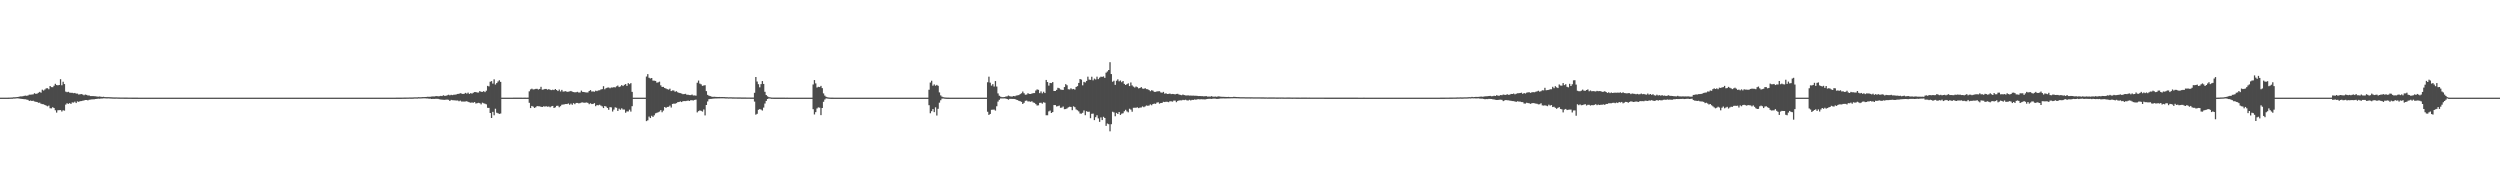 <?xml version="1.0" encoding="UTF-8"?>
<svg xmlns="http://www.w3.org/2000/svg" width="1920" height="150">
  <path d="M0 75.000h1v1.000H0zM1 75.000h1v1.000H1zM2 75.000h1v1.000H2zM3 75.000h1v1.000H3zM4 75.000h1v1.000H4zM5 74.996h1v1.000H5zM6 74.978h1v1.000H6zM7 74.953h1v1.000H7zM8 74.902h1v1.000H8zM9 74.860h1v1.000H9zM10 74.714h1v1.000H10zM11 74.725h1v1.000H11zM12 74.584h1v1.000H12zM13 74.495h1v1.034H13zM14 74.349h1v1.297H14zM15 74.032h1v1.788H15zM16 74.056h1v1.891H16zM17 73.933h1v2.116H17zM18 73.622h1v2.553H18zM19 73.435h1v2.824H19zM20 73.553h1v2.963H20zM21 73.308h1v3.395H21zM22 72.687h1v4.829H22zM23 72.712h1v4.524H23zM24 72.614h1v4.972H24zM25 72.433h1v4.915H25zM26 71.556h1v6.366H26zM27 72.093h1v6.101H27zM28 71.878h1v6.458H28zM29 71.235h1v7.722H29zM30 70.568h1v8.255H30zM31 71.152h1v8.537H31zM32 68.863h1v11.115H32zM33 69.521h1v10.545H33zM34 68.729h1v11.921H34zM35 67.853h1v13.244H35zM36 67.715h1v13.973H36zM37 68.552h1v12.572H37zM38 66.067h1v17.083H38zM39 66.917h1v16.326H39zM40 66.952h1v15.381H40zM41 65.840h1v17.126H41zM42 64.361h1v20.339H42zM43 65.338h1v21.142H43zM44 65.528h1v19.172H44zM45 65.269h1v19.332H45zM46 60.849h1v23.681H46zM47 65.460h1v20.182H47zM48 62.758h1v21.950H48zM49 64.562h1v20.436H49zM50 70.326h1v10.015H50zM51 70.785h1v8.506H51zM52 70.496h1v9.255H52zM53 71.138h1v8.047H53zM54 71.252h1v8.545H54zM55 71.284h1v7.336H55zM56 71.593h1v7.219H56zM57 71.381h1v6.711H57zM58 71.870h1v7.268H58zM59 71.895h1v5.961H59zM60 72.613h1v5.596H60zM61 72.401h1v5.314H61zM62 72.250h1v5.347H62zM63 72.565h1v4.802H63zM64 73.170h1v3.963H64zM65 72.584h1v4.196H65zM66 72.848h1v3.957H66zM67 73.324h1v3.775H67zM68 73.297h1v3.360H68zM69 73.764h1v2.720H69zM70 73.797h1v2.533H70zM71 73.785h1v2.492H71zM72 73.890h1v2.326H72zM73 73.932h1v2.089H73zM74 74.163h1v1.757H74zM75 74.251h1v1.524H75zM76 74.078h1v1.775H76zM77 74.273h1v1.425H77zM78 74.429h1v1.224H78zM79 74.290h1v1.239H79zM80 74.525h1v1.000H80zM81 74.606h1v1.000H81zM82 74.598h1v1.000H82zM83 74.574h1v1.000H83zM84 74.660h1v1.000H84zM85 74.721h1v1.000H85zM86 74.752h1v1.000H86zM87 74.806h1v1.000H87zM88 74.820h1v1.000H88zM89 74.802h1v1.000H89zM90 74.845h1v1.000H90zM91 74.865h1v1.000H91zM92 74.884h1v1.000H92zM93 74.902h1v1.000H93zM94 74.880h1v1.000H94zM95 74.914h1v1.000H95zM96 74.911h1v1.000H96zM97 74.930h1v1.000H97zM98 74.933h1v1.000H98zM99 74.945h1v1.000H99zM100 74.955h1v1.000H100zM101 74.964h1v1.000H101zM102 74.976h1v1.000H102zM103 74.978h1v1.000H103zM104 74.974h1v1.000H104zM105 74.980h1v1.000H105zM106 74.985h1v1.000H106zM107 74.984h1v1.000H107zM108 74.990h1v1.000H108zM109 74.991h1v1.000H109zM110 74.991h1v1.000H110zM111 74.993h1v1.000H111zM112 74.996h1v1.000H112zM113 74.995h1v1.000H113zM114 74.996h1v1.000H114zM115 74.997h1v1.000H115zM116 74.998h1v1.000H116zM117 74.998h1v1.000H117zM118 75.000h1v1.000H118zM119 75.000h1v1.000H119zM120 75.000h1v1.000H120zM121 75.000h1v1.000H121zM122 75.000h1v1.000H122zM123 75.000h1v1.000H123zM124 75.000h1v1.000H124zM125 75.000h1v1.000H125zM126 75.000h1v1.000H126zM127 75.000h1v1.000H127zM128 75.000h1v1.000H128zM129 75.000h1v1.000H129zM130 75.000h1v1.000H130zM131 75.000h1v1.000H131zM132 75.000h1v1.000H132zM133 75.000h1v1.000H133zM134 75.000h1v1.000H134zM135 75.000h1v1.000H135zM136 75.000h1v1.000H136zM137 75.000h1v1.000H137zM138 75.000h1v1.000H138zM139 75.000h1v1.000H139zM140 75.000h1v1.000H140zM141 75.000h1v1.000H141zM142 75.000h1v1.000H142zM143 75.000h1v1.000H143zM144 75.000h1v1.000H144zM145 75.000h1v1.000H145zM146 75.000h1v1.000H146zM147 75.000h1v1.000H147zM148 75.000h1v1.000H148zM149 75.000h1v1.000H149zM150 75.000h1v1.000H150zM151 75.000h1v1.000H151zM152 75.000h1v1.000H152zM153 75.000h1v1.000H153zM154 75.000h1v1.000H154zM155 75.000h1v1.000H155zM156 75.000h1v1.000H156zM157 75.000h1v1.000H157zM158 75.000h1v1.000H158zM159 75.000h1v1.000H159zM160 75.000h1v1.000H160zM161 75.000h1v1.000H161zM162 75.000h1v1.000H162zM163 75.000h1v1.000H163zM164 75.000h1v1.000H164zM165 75.000h1v1.000H165zM166 75.000h1v1.000H166zM167 75.000h1v1.000H167zM168 75.000h1v1.000H168zM169 75.000h1v1.000H169zM170 75.000h1v1.000H170zM171 75.000h1v1.000H171zM172 75.000h1v1.000H172zM173 75.000h1v1.000H173zM174 75.000h1v1.000H174zM175 75.000h1v1.000H175zM176 75.000h1v1.000H176zM177 75.000h1v1.000H177zM178 75.000h1v1.000H178zM179 75.000h1v1.000H179zM180 75.000h1v1.000H180zM181 75.000h1v1.000H181zM182 75.000h1v1.000H182zM183 75.000h1v1.000H183zM184 75.000h1v1.000H184zM185 75.000h1v1.000H185zM186 75.000h1v1.000H186zM187 75.000h1v1.000H187zM188 75.000h1v1.000H188zM189 75.000h1v1.000H189zM190 75.000h1v1.000H190zM191 75.000h1v1.000H191zM192 75.000h1v1.000H192zM193 75.000h1v1.000H193zM194 75.000h1v1.000H194zM195 75.000h1v1.000H195zM196 75.000h1v1.000H196zM197 75.000h1v1.000H197zM198 75.000h1v1.000H198zM199 75.000h1v1.000H199zM200 75.000h1v1.000H200zM201 75.000h1v1.000H201zM202 75.000h1v1.000H202zM203 75.000h1v1.000H203zM204 75.000h1v1.000H204zM205 75.000h1v1.000H205zM206 75.000h1v1.000H206zM207 75.000h1v1.000H207zM208 75.000h1v1.000H208zM209 75.000h1v1.000H209zM210 75.000h1v1.000H210zM211 75.000h1v1.000H211zM212 75.000h1v1.000H212zM213 75.000h1v1.000H213zM214 75.000h1v1.000H214zM215 75.000h1v1.000H215zM216 75.000h1v1.000H216zM217 75.000h1v1.000H217zM218 75.000h1v1.000H218zM219 75.000h1v1.000H219zM220 75.000h1v1.000H220zM221 75.000h1v1.000H221zM222 75.000h1v1.000H222zM223 75.000h1v1.000H223zM224 75.000h1v1.000H224zM225 75.000h1v1.000H225zM226 75.000h1v1.000H226zM227 75.000h1v1.000H227zM228 75.000h1v1.000H228zM229 75.000h1v1.000H229zM230 75.000h1v1.000H230zM231 75.000h1v1.000H231zM232 75.000h1v1.000H232zM233 75.000h1v1.000H233zM234 75.000h1v1.000H234zM235 75.000h1v1.000H235zM236 75.000h1v1.000H236zM237 75.000h1v1.000H237zM238 75.000h1v1.000H238zM239 75.000h1v1.000H239zM240 75.000h1v1.000H240zM241 75.000h1v1.000H241zM242 75.000h1v1.000H242zM243 75.000h1v1.000H243zM244 75.000h1v1.000H244zM245 75.000h1v1.000H245zM246 75.000h1v1.000H246zM247 75.000h1v1.000H247zM248 75.000h1v1.000H248zM249 75.000h1v1.000H249zM250 75.000h1v1.000H250zM251 75.000h1v1.000H251zM252 75.000h1v1.000H252zM253 75.000h1v1.000H253zM254 75.000h1v1.000H254zM255 75.000h1v1.000H255zM256 75.000h1v1.000H256zM257 75.000h1v1.000H257zM258 75.000h1v1.000H258zM259 75.000h1v1.000H259zM260 75.000h1v1.000H260zM261 75.000h1v1.000H261zM262 75.000h1v1.000H262zM263 75.000h1v1.000H263zM264 75.000h1v1.000H264zM265 75.000h1v1.000H265zM266 75.000h1v1.000H266zM267 75.000h1v1.000H267zM268 75.000h1v1.000H268zM269 75.000h1v1.000H269zM270 75.000h1v1.000H270zM271 75.000h1v1.000H271zM272 75.000h1v1.000H272zM273 75.000h1v1.000H273zM274 75.000h1v1.000H274zM275 75.000h1v1.000H275zM276 75.000h1v1.000H276zM277 75.000h1v1.000H277zM278 75.000h1v1.000H278zM279 75.000h1v1.000H279zM280 75.000h1v1.000H280zM281 75.000h1v1.000H281zM282 75.000h1v1.000H282zM283 75.000h1v1.000H283zM284 75.000h1v1.000H284zM285 75.000h1v1.000H285zM286 75.000h1v1.000H286zM287 75.000h1v1.000H287zM288 75.000h1v1.000H288zM289 75.000h1v1.000H289zM290 75.000h1v1.000H290zM291 75.000h1v1.000H291zM292 75.000h1v1.000H292zM293 75.000h1v1.000H293zM294 75.000h1v1.000H294zM295 75.000h1v1.000H295zM296 75.000h1v1.000H296zM297 75.000h1v1.000H297zM298 74.998h1v1.000H298zM299 74.996h1v1.000H299zM300 74.994h1v1.000H300zM301 74.989h1v1.000H301zM302 74.986h1v1.000H302zM303 74.985h1v1.000H303zM304 74.977h1v1.000H304zM305 74.983h1v1.000H305zM306 74.964h1v1.000H306zM307 74.959h1v1.000H307zM308 74.956h1v1.000H308zM309 74.947h1v1.000H309zM310 74.927h1v1.000H310zM311 74.931h1v1.000H311zM312 74.886h1v1.000H312zM313 74.904h1v1.000H313zM314 74.853h1v1.000H314zM315 74.875h1v1.000H315zM316 74.855h1v1.000H316zM317 74.818h1v1.000H317zM318 74.738h1v1.000H318zM319 74.729h1v1.000H319zM320 74.768h1v1.000H320zM321 74.605h1v1.000H321zM322 74.676h1v1.000H322zM323 74.642h1v1.000H323zM324 74.547h1v1.000H324zM325 74.538h1v1.000H325zM326 74.518h1v1.000H326zM327 74.451h1v1.165H327zM328 74.307h1v1.307H328zM329 74.360h1v1.450H329zM330 74.317h1v1.483H330zM331 74.133h1v1.922H331zM332 74.045h1v1.865H332zM333 74.068h1v1.918H333zM334 73.880h1v1.999H334zM335 73.764h1v2.114H335zM336 73.991h1v1.924H336zM337 73.881h1v2.335H337zM338 73.642h1v2.806H338zM339 73.779h1v2.774H339zM340 73.182h1v3.490H340zM341 73.589h1v3.100H341zM342 73.552h1v2.994H342zM343 73.156h1v3.344H343zM344 72.742h1v3.923H344zM345 73.203h1v4.343H345zM346 72.811h1v3.863H346zM347 73.074h1v3.855H347zM348 72.731h1v4.284H348zM349 72.724h1v4.388H349zM350 72.504h1v4.699H350zM351 72.136h1v5.045H351zM352 72.055h1v5.722H352zM353 71.572h1v5.707H353zM354 71.823h1v6.146H354zM355 72.179h1v5.789H355zM356 71.984h1v6.054H356zM357 71.333h1v6.585H357zM358 71.881h1v5.865H358zM359 71.128h1v7.111H359zM360 72.152h1v6.429H360zM361 71.509h1v7.390H361zM362 71.861h1v6.813H362zM363 71.245h1v7.645H363zM364 70.719h1v7.653H364zM365 70.726h1v8.794H365zM366 71.059h1v8.185H366zM367 71.074h1v7.873H367zM368 69.955h1v9.280H368zM369 70.508h1v9.662H369zM370 70.552h1v8.315H370zM371 69.987h1v9.335H371zM372 70.762h1v8.884H372zM373 69.636h1v10.487H373zM374 65.931h1v16.850H374zM375 66.331h1v16.537H375zM376 62.768h1v24.021H376zM377 62.286h1v28.358H377zM378 64.181h1v21.748H378zM379 60.930h1v27.611H379zM380 64.936h1v18.560H380zM381 63.786h1v22.772H381zM382 62.547h1v24.432H382zM383 61.661h1v25.860H383zM384 62.873h1v24.303H384zM385 75.000h1v1.000H385zM386 75.000h1v1.000H386zM387 75.000h1v1.000H387zM388 75.000h1v1.000H388zM389 75.000h1v1.000H389zM390 75.000h1v1.000H390zM391 75.000h1v1.000H391zM392 75.000h1v1.000H392zM393 75.000h1v1.000H393zM394 74.974h1v1.000H394zM395 74.979h1v1.000H395zM396 74.977h1v1.000H396zM397 74.979h1v1.000H397zM398 74.977h1v1.000H398zM399 74.978h1v1.000H399zM400 74.976h1v1.000H400zM401 74.984h1v1.000H401zM402 74.982h1v1.000H402zM403 74.982h1v1.000H403zM404 74.985h1v1.000H404zM405 74.983h1v1.000H405zM406 70.143h1v8.812H406zM407 68.634h1v14.349H407zM408 68.105h1v13.238H408zM409 68.686h1v13.235H409zM410 68.570h1v14.300H410zM411 68.251h1v14.129H411zM412 68.219h1v13.239H412zM413 68.765h1v12.832H413zM414 68.281h1v13.401H414zM415 66.677h1v15.343H415zM416 68.855h1v13.329H416zM417 68.688h1v12.987H417zM418 68.298h1v13.591H418zM419 68.318h1v13.311H419zM420 68.871h1v13.092H420zM421 68.448h1v13.317H421zM422 68.918h1v13.476H422zM423 69.210h1v12.465H423zM424 68.876h1v12.465H424zM425 69.170h1v13.752H425zM426 68.359h1v14.093H426zM427 69.112h1v12.169H427zM428 69.926h1v11.272H428zM429 68.758h1v13.622H429zM430 70.263h1v11.323H430zM431 69.014h1v11.439H431zM432 70.341h1v9.959H432zM433 70.210h1v9.937H433zM434 69.993h1v9.901H434zM435 70.578h1v9.339H435zM436 70.395h1v9.091H436zM437 70.218h1v10.214H437zM438 69.814h1v9.728H438zM439 70.384h1v10.079H439zM440 70.710h1v8.487H440zM441 70.936h1v9.105H441zM442 70.813h1v8.217H442zM443 70.516h1v8.534H443zM444 71.091h1v8.305H444zM445 71.002h1v8.204H445zM446 69.583h1v9.180H446zM447 70.531h1v8.124H447zM448 70.661h1v8.279H448zM449 70.936h1v7.924H449zM450 71.037h1v7.655H450zM451 70.989h1v8.018H451zM452 69.885h1v10.130H452zM453 69.171h1v10.113H453zM454 70.303h1v9.632H454zM455 70.200h1v9.633H455zM456 70.444h1v8.738H456zM457 69.611h1v11.931H457zM458 69.967h1v10.743H458zM459 69.436h1v11.440H459zM460 69.340h1v11.099H460zM461 68.707h1v12.376H461zM462 68.440h1v13.272H462zM463 66.201h1v16.785H463zM464 68.551h1v12.862H464zM465 67.693h1v14.199H465zM466 67.300h1v15.577H466zM467 67.183h1v17.142H467zM468 67.774h1v14.495H468zM469 67.168h1v15.315H469zM470 67.250h1v18.425H470zM471 66.923h1v17.269H471zM472 67.134h1v15.316H472zM473 66.324h1v16.464H473zM474 65.708h1v19.499H474zM475 66.874h1v16.597H475zM476 66.378h1v17.885H476zM477 65.348h1v17.852H477zM478 66.105h1v17.991H478zM479 65.115h1v19.002H479zM480 64.562h1v22.028H480zM481 65.968h1v19.574H481zM482 63.828h1v21.759H482zM483 64.670h1v19.563H483zM484 63.861h1v21.872H484zM485 70.531h1v11.037H485zM486 75.000h1v1.000H486zM487 75.000h1v1.000H487zM488 75.000h1v1.000H488zM489 75.000h1v1.000H489zM490 75.000h1v1.000H490zM491 75.000h1v1.000H491zM492 75.000h1v1.000H492zM493 75.000h1v1.000H493zM494 75.000h1v1.000H494zM495 75.000h1v1.000H495zM496 58.780h1v34.259H496zM497 56.921h1v35.488H497zM498 59.710h1v29.823H498zM499 60.259h1v30.438H499zM500 59.882h1v29.027H500zM501 61.907h1v27.875H501zM502 61.976h1v26.606H502zM503 62.182h1v24.869H503zM504 63.486h1v23.169H504zM505 63.242h1v22.955H505zM506 62.733h1v22.953H506zM507 65.534h1v19.049H507zM508 66.784h1v19.431H508zM509 66.738h1v18.194H509zM510 67.570h1v14.592H510zM511 68.019h1v14.798H511zM512 68.489h1v13.617H512zM513 68.805h1v13.196H513zM514 68.090h1v13.012H514zM515 69.935h1v12.657H515zM516 69.434h1v10.384H516zM517 69.482h1v10.089H517zM518 70.450h1v9.209H518zM519 70.038h1v9.169H519zM520 70.842h1v7.638H520zM521 71.311h1v7.032H521zM522 71.519h1v6.344H522zM523 71.858h1v6.552H523zM524 72.362h1v5.353H524zM525 72.223h1v5.379H525zM526 72.041h1v5.621H526zM527 72.739h1v4.732H527zM528 72.747h1v4.486H528zM529 73.014h1v4.577H529zM530 73.068h1v3.885H530zM531 72.591h1v4.405H531zM532 73.293h1v3.845H532zM533 73.249h1v3.511H533zM534 73.478h1v3.000H534zM535 63.533h1v22.803H535zM536 61.829h1v23.500H536zM537 64.197h1v20.604H537zM538 64.752h1v20.412H538zM539 65.928h1v19.764H539zM540 65.633h1v18.426H540zM541 65.440h1v23.178H541zM542 69.996h1v10.639H542zM543 72.853h1v5.048H543zM544 73.513h1v2.695H544zM545 73.846h1v2.135H545zM546 74.208h1v1.713H546zM547 74.379h1v1.406H547zM548 74.294h1v1.364H548zM549 74.406h1v1.234H549zM550 74.426h1v1.214H550zM551 74.511h1v1.048H551zM552 74.459h1v1.087H552zM553 74.529h1v1.000H553zM554 74.516h1v1.000H554zM555 74.527h1v1.000H555zM556 74.553h1v1.000H556zM557 74.648h1v1.000H557zM558 74.643h1v1.000H558zM559 74.748h1v1.000H559zM560 74.690h1v1.000H560zM561 74.684h1v1.000H561zM562 74.757h1v1.000H562zM563 74.763h1v1.000H563zM564 74.782h1v1.000H564zM565 74.795h1v1.000H565zM566 74.806h1v1.000H566zM567 74.826h1v1.000H567zM568 74.824h1v1.000H568zM569 74.857h1v1.000H569zM570 74.866h1v1.000H570zM571 74.856h1v1.000H571zM572 74.868h1v1.000H572zM573 74.879h1v1.000H573zM574 74.896h1v1.000H574zM575 74.902h1v1.000H575zM576 74.910h1v1.000H576zM577 74.909h1v1.000H577zM578 74.929h1v1.000H578zM579 71.264h1v6.786H579zM580 59.126h1v28.928H580zM581 62.606h1v24.783H581zM582 64.653h1v19.676H582zM583 67.077h1v16.708H583zM584 64.623h1v19.526H584zM585 62.272h1v22.642H585zM586 64.455h1v18.188H586zM587 70.511h1v8.983H587zM588 73.006h1v4.510H588zM589 73.964h1v2.067H589zM590 74.608h1v1.000H590zM591 74.738h1v1.000H591zM592 74.906h1v1.000H592zM593 74.947h1v1.000H593zM594 74.960h1v1.000H594zM595 74.968h1v1.000H595zM596 74.976h1v1.000H596zM597 74.981h1v1.000H597zM598 74.979h1v1.000H598zM599 74.982h1v1.000H599zM600 74.980h1v1.000H600zM601 74.983h1v1.000H601zM602 74.982h1v1.000H602zM603 74.985h1v1.000H603zM604 74.982h1v1.000H604zM605 74.987h1v1.000H605zM606 74.985h1v1.000H606zM607 74.987h1v1.000H607zM608 74.984h1v1.000H608zM609 74.985h1v1.000H609zM610 74.988h1v1.000H610zM611 74.989h1v1.000H611zM612 74.987h1v1.000H612zM613 74.987h1v1.000H613zM614 74.986h1v1.000H614zM615 74.988h1v1.000H615zM616 74.988h1v1.000H616zM617 74.989h1v1.000H617zM618 74.989h1v1.000H618zM619 74.992h1v1.000H619zM620 74.991h1v1.000H620zM621 74.990h1v1.000H621zM622 74.990h1v1.000H622zM623 74.990h1v1.000H623zM624 64.874h1v19.000H624zM625 61.469h1v26.458H625zM626 64.050h1v22.044H626zM627 67.207h1v16.073H627zM628 66.651h1v15.826H628zM629 66.879h1v15.832H629zM630 65.968h1v22.452H630zM631 67.666h1v15.281H631zM632 71.705h1v6.464H632zM633 73.425h1v3.004H633zM634 74.339h1v1.242H634zM635 74.706h1v1.000H635zM636 74.847h1v1.000H636zM637 74.934h1v1.000H637zM638 74.969h1v1.000H638zM639 74.978h1v1.000H639zM640 74.988h1v1.000H640zM641 74.987h1v1.000H641zM642 74.995h1v1.000H642zM643 74.995h1v1.000H643zM644 74.996h1v1.000H644zM645 74.995h1v1.000H645zM646 74.996h1v1.000H646zM647 74.996h1v1.000H647zM648 74.997h1v1.000H648zM649 74.997h1v1.000H649zM650 74.997h1v1.000H650zM651 74.997h1v1.000H651zM652 74.997h1v1.000H652zM653 74.997h1v1.000H653zM654 74.997h1v1.000H654zM655 74.997h1v1.000H655zM656 74.997h1v1.000H656zM657 74.997h1v1.000H657zM658 74.998h1v1.000H658zM659 74.997h1v1.000H659zM660 74.998h1v1.000H660zM661 74.998h1v1.000H661zM662 74.998h1v1.000H662zM663 74.998h1v1.000H663zM664 74.998h1v1.000H664zM665 74.998h1v1.000H665zM666 74.998h1v1.000H666zM667 74.998h1v1.000H667zM668 74.999h1v1.000H668zM669 74.998h1v1.000H669zM670 75.000h1v1.000H670zM671 74.998h1v1.000H671zM672 74.998h1v1.000H672zM673 75.000h1v1.000H673zM674 75.000h1v1.000H674zM675 75.000h1v1.000H675zM676 75.000h1v1.000H676zM677 75.000h1v1.000H677zM678 75.000h1v1.000H678zM679 75.000h1v1.000H679zM680 75.000h1v1.000H680zM681 75.000h1v1.000H681zM682 75.000h1v1.000H682zM683 75.000h1v1.000H683zM684 75.000h1v1.000H684zM685 75.000h1v1.000H685zM686 75.000h1v1.000H686zM687 75.000h1v1.000H687zM688 75.000h1v1.000H688zM689 75.000h1v1.000H689zM690 75.000h1v1.000H690zM691 75.000h1v1.000H691zM692 75.000h1v1.000H692zM693 75.000h1v1.000H693zM694 75.000h1v1.000H694zM695 75.000h1v1.000H695zM696 75.000h1v1.000H696zM697 75.000h1v1.000H697zM698 75.000h1v1.000H698zM699 75.000h1v1.000H699zM700 75.000h1v1.000H700zM701 75.000h1v1.000H701zM702 75.000h1v1.000H702zM703 75.000h1v1.000H703zM704 75.000h1v1.000H704zM705 75.000h1v1.000H705zM706 75.000h1v1.000H706zM707 75.000h1v1.000H707zM708 75.000h1v1.000H708zM709 75.000h1v1.000H709zM710 75.000h1v1.000H710zM711 75.000h1v1.000H711zM712 75.000h1v1.000H712zM713 68.913h1v11.880H713zM714 63.399h1v23.574H714zM715 61.991h1v23.405H715zM716 65.810h1v17.965H716zM717 64.793h1v21.319H717zM718 65.822h1v16.628H718zM719 65.166h1v23.546H719zM720 65.891h1v17.650H720zM721 70.952h1v7.886H721zM722 73.268h1v3.721H722zM723 74.244h1v1.483H723zM724 74.661h1v1.000H724zM725 74.819h1v1.000H725zM726 74.922h1v1.000H726zM727 74.963h1v1.000H727zM728 74.981h1v1.000H728zM729 74.987h1v1.000H729zM730 74.988h1v1.000H730zM731 75.000h1v1.000H731zM732 75.000h1v1.000H732zM733 75.000h1v1.000H733zM734 75.000h1v1.000H734zM735 75.000h1v1.000H735zM736 75.000h1v1.000H736zM737 75.000h1v1.000H737zM738 75.000h1v1.000H738zM739 75.000h1v1.000H739zM740 75.000h1v1.000H740zM741 75.000h1v1.000H741zM742 75.000h1v1.000H742zM743 75.000h1v1.000H743zM744 75.000h1v1.000H744zM745 75.000h1v1.000H745zM746 75.000h1v1.000H746zM747 75.000h1v1.000H747zM748 75.000h1v1.000H748zM749 75.000h1v1.000H749zM750 75.000h1v1.000H750zM751 75.000h1v1.000H751zM752 75.000h1v1.000H752zM753 75.000h1v1.000H753zM754 75.000h1v1.000H754zM755 75.000h1v1.000H755zM756 75.000h1v1.000H756zM757 75.000h1v1.000H757zM758 63.190h1v22.632H758zM759 58.884h1v29.408H759zM760 63.467h1v24.009H760zM761 65.753h1v18.578H761zM762 64.598h1v19.643H762zM763 66.483h1v17.716H763zM764 62.249h1v22.710H764zM765 66.446h1v15.152H765zM766 71.711h1v6.303H766zM767 73.536h1v3.088H767zM768 74.232h1v1.407H768zM769 74.599h1v1.000H769zM770 74.618h1v1.000H770zM771 74.510h1v1.064H771zM772 74.149h1v1.580H772zM773 73.963h1v2.059H773zM774 73.386h1v3.143H774zM775 73.867h1v2.050H775zM776 74.125h1v1.815H776zM777 74.060h1v1.904H777zM778 73.750h1v2.229H778zM779 73.915h1v2.169H779zM780 73.361h1v3.238H780zM781 73.202h1v3.654H781zM782 72.991h1v4.452H782zM783 72.282h1v5.424H783zM784 71.610h1v6.612H784zM785 70.299h1v9.569H785zM786 71.636h1v7.292H786zM787 72.747h1v4.669H787zM788 72.597h1v4.586H788zM789 71.555h1v6.347H789zM790 72.147h1v5.740H790zM791 72.194h1v5.996H791zM792 71.846h1v5.934H792zM793 71.537h1v7.176H793zM794 71.475h1v7.537H794zM795 69.523h1v10.450H795zM796 68.644h1v12.380H796zM797 68.981h1v11.890H797zM798 71.549h1v7.457H798zM799 70.207h1v8.689H799zM800 71.686h1v7.918H800zM801 70.460h1v8.068H801zM802 71.450h1v7.433H802zM803 61.375h1v27.169H803zM804 63.028h1v25.519H804zM805 65.732h1v19.809H805zM806 63.684h1v21.266H806zM807 63.843h1v22.947H807zM808 63.039h1v23.025H808zM809 69.898h1v10.799H809zM810 69.873h1v10.801H810zM811 69.027h1v12.755H811zM812 67.446h1v14.075H812zM813 67.798h1v13.291H813zM814 68.728h1v14.056H814zM815 68.949h1v13.709H815zM816 69.044h1v12.795H816zM817 66.852h1v16.991H817zM818 64.604h1v19.175H818zM819 65.483h1v17.784H819zM820 68.543h1v13.878H820zM821 68.690h1v13.276H821zM822 67.766h1v14.376H822zM823 68.551h1v16.065H823zM824 68.318h1v13.360H824zM825 68.802h1v13.539H825zM826 66.767h1v17.324H826zM827 66.155h1v18.519H827zM828 63.682h1v21.879H828zM829 60.663h1v26.511H829zM830 61.115h1v26.171H830zM831 65.530h1v21.078H831zM832 62.898h1v21.917H832zM833 63.321h1v25.155H833zM834 62.133h1v23.270H834zM835 58.862h1v27.029H835zM836 61.147h1v24.622H836zM837 61.349h1v29.417H837zM838 58.939h1v28.447H838zM839 61.701h1v25.536H839zM840 60.370h1v31.901H840zM841 61.051h1v28.965H841zM842 58.884h1v29.635H842zM843 60.774h1v30.163H843zM844 59.575h1v34.019H844zM845 58.901h1v31.286H845zM846 59.029h1v33.160H846zM847 58.674h1v31.022H847zM848 59.813h1v30.827H848zM849 55.790h1v40.898H849zM850 54.899h1v39.985H850zM851 53.745h1v41.664H851zM852 47.777h1v53.072H852zM853 56.894h1v38.489H853zM854 62.789h1v23.031H854zM855 62.013h1v24.328H855zM856 65.181h1v24.112H856zM857 62.005h1v24.671H857zM858 60.928h1v26.615H858zM859 62.470h1v23.523H859zM860 61.797h1v26.492H860zM861 63.148h1v24.169H861zM862 62.207h1v24.777H862zM863 64.426h1v21.044H863zM864 65.301h1v19.040H864zM865 64.597h1v20.963H865zM866 63.981h1v22.313H866zM867 66.082h1v17.413H867zM868 63.340h1v20.847H868zM869 65.564h1v20.248H869zM870 66.500h1v16.275H870zM871 67.217h1v15.507H871zM872 66.390h1v16.332H872zM873 66.972h1v15.482H873zM874 67.910h1v15.143H874zM875 67.575h1v15.039H875zM876 66.881h1v15.657H876zM877 67.979h1v13.760H877zM878 68.198h1v14.141H878zM879 67.680h1v14.009H879zM880 68.432h1v12.562H880zM881 68.562h1v12.677H881zM882 69.171h1v11.889H882zM883 70.027h1v10.166H883zM884 69.286h1v11.578H884zM885 69.649h1v10.219H885zM886 70.570h1v9.003H886zM887 70.550h1v9.205H887zM888 70.216h1v8.568H888zM889 70.076h1v8.483H889zM890 70.044h1v9.576H890zM891 70.947h1v8.181H891zM892 71.207h1v7.834H892zM893 70.576h1v7.588H893zM894 71.950h1v6.415H894zM895 71.640h1v6.501H895zM896 72.194h1v5.974H896zM897 72.086h1v6.426H897zM898 71.827h1v5.954H898zM899 72.285h1v5.556H899zM900 72.150h1v5.938H900zM901 72.248h1v4.998H901zM902 72.494h1v4.744H902zM903 72.132h1v6.350H903zM904 72.022h1v5.498H904zM905 72.580h1v4.576H905zM906 72.869h1v4.194H906zM907 73.104h1v3.985H907zM908 72.586h1v4.127H908zM909 73.013h1v3.872H909zM910 73.275h1v3.343H910zM911 73.312h1v3.719H911zM912 73.215h1v4.019H912zM913 73.398h1v3.239H913zM914 73.396h1v3.743H914zM915 73.494h1v3.199H915zM916 73.444h1v3.326H916zM917 73.526h1v2.869H917zM918 73.517h1v3.059H918zM919 73.649h1v2.621H919zM920 73.775h1v2.412H920zM921 73.719h1v2.627H921zM922 73.828h1v2.348H922zM923 73.842h1v2.444H923zM924 73.981h1v2.294H924zM925 73.901h1v2.463H925zM926 73.855h1v2.283H926zM927 74.178h1v1.798H927zM928 74.129h1v1.770H928zM929 74.179h1v1.708H929zM930 73.829h1v2.137H930zM931 74.235h1v1.545H931zM932 74.244h1v1.496H932zM933 74.150h1v1.624H933zM934 74.363h1v1.601H934zM935 73.998h1v1.954H935zM936 74.063h1v1.692H936zM937 74.254h1v1.371H937zM938 74.322h1v1.296H938zM939 74.356h1v1.199H939zM940 74.378h1v1.249H940zM941 74.454h1v1.176H941zM942 74.510h1v1.083H942zM943 74.415h1v1.171H943zM944 74.566h1v1.000H944zM945 74.545h1v1.000H945zM946 74.523h1v1.000H946zM947 74.367h1v1.106H947zM948 74.398h1v1.062H948zM949 74.510h1v1.000H949zM950 74.542h1v1.000H950zM951 74.547h1v1.000H951zM952 74.626h1v1.000H952zM953 74.632h1v1.000H953zM954 74.628h1v1.000H954zM955 74.647h1v1.000H955zM956 74.700h1v1.000H956zM957 74.697h1v1.000H957zM958 74.681h1v1.000H958zM959 74.679h1v1.000H959zM960 74.703h1v1.000H960zM961 74.698h1v1.000H961zM962 74.727h1v1.000H962zM963 74.748h1v1.000H963zM964 74.745h1v1.000H964zM965 74.730h1v1.000H965zM966 74.739h1v1.000H966zM967 74.731h1v1.000H967zM968 74.772h1v1.000H968zM969 74.753h1v1.000H969zM970 74.772h1v1.000H970zM971 74.814h1v1.000H971zM972 74.789h1v1.000H972zM973 74.831h1v1.000H973zM974 74.806h1v1.000H974zM975 74.811h1v1.000H975zM976 74.804h1v1.000H976zM977 74.810h1v1.000H977zM978 74.827h1v1.000H978zM979 74.852h1v1.000H979zM980 74.871h1v1.000H980zM981 74.866h1v1.000H981zM982 74.849h1v1.000H982zM983 74.854h1v1.000H983zM984 74.842h1v1.000H984zM985 74.874h1v1.000H985zM986 74.884h1v1.000H986zM987 74.886h1v1.000H987zM988 74.870h1v1.000H988zM989 74.875h1v1.000H989zM990 74.878h1v1.000H990zM991 74.892h1v1.000H991zM992 74.909h1v1.000H992zM993 74.899h1v1.000H993zM994 74.901h1v1.000H994zM995 74.911h1v1.000H995zM996 74.911h1v1.000H996zM997 74.907h1v1.000H997zM998 74.933h1v1.000H998zM999 74.911h1v1.000H999zM1000 74.930h1v1.000H1000zM1001 74.923h1v1.000H1001zM1002 74.916h1v1.000H1002zM1003 74.927h1v1.000H1003zM1004 74.939h1v1.000H1004zM1005 74.930h1v1.000H1005zM1006 74.944h1v1.000H1006zM1007 74.937h1v1.000H1007zM1008 74.945h1v1.000H1008zM1009 74.943h1v1.000H1009zM1010 74.945h1v1.000H1010zM1011 74.948h1v1.000H1011zM1012 74.943h1v1.000H1012zM1013 74.955h1v1.000H1013zM1014 74.953h1v1.000H1014zM1015 74.951h1v1.000H1015zM1016 74.943h1v1.000H1016zM1017 74.958h1v1.000H1017zM1018 74.960h1v1.000H1018zM1019 74.964h1v1.000H1019zM1020 74.967h1v1.000H1020zM1021 74.964h1v1.000H1021zM1022 74.966h1v1.000H1022zM1023 74.968h1v1.000H1023zM1024 74.968h1v1.000H1024zM1025 74.961h1v1.000H1025zM1026 74.972h1v1.000H1026zM1027 74.973h1v1.000H1027zM1028 74.972h1v1.000H1028zM1029 74.973h1v1.000H1029zM1030 74.973h1v1.000H1030zM1031 74.973h1v1.000H1031zM1032 74.973h1v1.000H1032zM1033 74.974h1v1.000H1033zM1034 74.975h1v1.000H1034zM1035 74.979h1v1.000H1035zM1036 74.970h1v1.000H1036zM1037 74.982h1v1.000H1037zM1038 74.981h1v1.000H1038zM1039 74.977h1v1.000H1039zM1040 74.979h1v1.000H1040zM1041 74.983h1v1.000H1041zM1042 74.977h1v1.000H1042zM1043 74.984h1v1.000H1043zM1044 74.984h1v1.000H1044zM1045 74.985h1v1.000H1045zM1046 74.985h1v1.000H1046zM1047 74.982h1v1.000H1047zM1048 74.986h1v1.000H1048zM1049 74.985h1v1.000H1049zM1050 74.985h1v1.000H1050zM1051 74.986h1v1.000H1051zM1052 74.985h1v1.000H1052zM1053 74.986h1v1.000H1053zM1054 74.987h1v1.000H1054zM1055 74.988h1v1.000H1055zM1056 74.986h1v1.000H1056zM1057 74.988h1v1.000H1057zM1058 74.991h1v1.000H1058zM1059 74.989h1v1.000H1059zM1060 74.990h1v1.000H1060zM1061 74.989h1v1.000H1061zM1062 74.991h1v1.000H1062zM1063 74.991h1v1.000H1063zM1064 74.989h1v1.000H1064zM1065 74.992h1v1.000H1065zM1066 74.991h1v1.000H1066zM1067 74.991h1v1.000H1067zM1068 74.992h1v1.000H1068zM1069 74.993h1v1.000H1069zM1070 74.993h1v1.000H1070zM1071 74.994h1v1.000H1071zM1072 74.993h1v1.000H1072zM1073 74.992h1v1.000H1073zM1074 74.993h1v1.000H1074zM1075 74.993h1v1.000H1075zM1076 74.993h1v1.000H1076zM1077 74.994h1v1.000H1077zM1078 74.994h1v1.000H1078zM1079 74.994h1v1.000H1079zM1080 74.996h1v1.000H1080zM1081 74.994h1v1.000H1081zM1082 74.995h1v1.000H1082zM1083 74.994h1v1.000H1083zM1084 74.994h1v1.000H1084zM1085 74.996h1v1.000H1085zM1086 74.996h1v1.000H1086zM1087 74.995h1v1.000H1087zM1088 74.996h1v1.000H1088zM1089 74.996h1v1.000H1089zM1090 74.996h1v1.000H1090zM1091 74.997h1v1.000H1091zM1092 74.996h1v1.000H1092zM1093 74.996h1v1.000H1093zM1094 74.996h1v1.000H1094zM1095 74.996h1v1.000H1095zM1096 74.997h1v1.000H1096zM1097 74.996h1v1.000H1097zM1098 74.995h1v1.000H1098zM1099 74.995h1v1.000H1099zM1100 74.995h1v1.000H1100zM1101 74.994h1v1.000H1101zM1102 74.989h1v1.000H1102zM1103 74.988h1v1.000H1103zM1104 74.987h1v1.000H1104zM1105 74.986h1v1.000H1105zM1106 74.980h1v1.000H1106zM1107 74.975h1v1.000H1107zM1108 74.963h1v1.000H1108zM1109 74.962h1v1.000H1109zM1110 74.951h1v1.000H1110zM1111 74.943h1v1.000H1111zM1112 74.934h1v1.000H1112zM1113 74.910h1v1.000H1113zM1114 74.920h1v1.000H1114zM1115 74.905h1v1.000H1115zM1116 74.888h1v1.000H1116zM1117 74.879h1v1.000H1117zM1118 74.863h1v1.000H1118zM1119 74.819h1v1.000H1119zM1120 74.846h1v1.000H1120zM1121 74.761h1v1.000H1121zM1122 74.808h1v1.000H1122zM1123 74.812h1v1.000H1123zM1124 74.726h1v1.000H1124zM1125 74.743h1v1.000H1125zM1126 74.741h1v1.000H1126zM1127 74.648h1v1.000H1127zM1128 74.581h1v1.000H1128zM1129 74.648h1v1.000H1129zM1130 74.413h1v1.054H1130zM1131 74.587h1v1.000H1131zM1132 74.499h1v1.000H1132zM1133 74.384h1v1.260H1133zM1134 74.420h1v1.173H1134zM1135 74.392h1v1.149H1135zM1136 74.316h1v1.390H1136zM1137 74.136h1v1.643H1137zM1138 74.268h1v1.524H1138zM1139 74.176h1v1.821H1139zM1140 73.977h1v2.280H1140zM1141 73.933h1v2.152H1141zM1142 73.898h1v2.238H1142zM1143 73.713h1v2.240H1143zM1144 73.617h1v2.376H1144zM1145 73.942h1v2.079H1145zM1146 73.806h1v2.490H1146zM1147 73.503h1v2.891H1147zM1148 73.726h1v2.939H1148zM1149 73.061h1v3.718H1149zM1150 73.514h1v3.229H1150zM1151 73.477h1v3.137H1151zM1152 73.017h1v3.529H1152zM1153 73.088h1v3.624H1153zM1154 72.617h1v5.048H1154zM1155 72.783h1v4.364H1155zM1156 72.916h1v3.904H1156zM1157 72.367h1v4.647H1157zM1158 72.826h1v4.240H1158zM1159 72.723h1v4.516H1159zM1160 72.132h1v5.300H1160zM1161 72.211h1v5.384H1161zM1162 71.841h1v5.827H1162zM1163 72.429h1v5.566H1163zM1164 71.999h1v6.259H1164zM1165 71.641h1v6.124H1165zM1166 71.594h1v6.420H1166zM1167 71.445h1v6.591H1167zM1168 71.185h1v7.183H1168zM1169 72.090h1v6.337H1169zM1170 71.420h1v8.091H1170zM1171 71.852h1v7.731H1171zM1172 71.190h1v7.688H1172zM1173 70.911h1v8.252H1173zM1174 70.846h1v8.517H1174zM1175 71.330h1v8.431H1175zM1176 70.840h1v8.402H1176zM1177 70.755h1v8.411H1177zM1178 70.836h1v8.475H1178zM1179 70.474h1v9.091H1179zM1180 70.153h1v9.550H1180zM1181 69.678h1v10.493H1181zM1182 70.415h1v9.670H1182zM1183 70.038h1v9.270H1183zM1184 69.336h1v11.593H1184zM1185 69.401h1v11.676H1185zM1186 67.448h1v13.467H1186zM1187 69.337h1v11.812H1187zM1188 69.169h1v12.401H1188zM1189 69.018h1v11.358H1189zM1190 68.548h1v12.550H1190zM1191 68.545h1v12.157H1191zM1192 66.656h1v15.555H1192zM1193 67.734h1v14.242H1193zM1194 66.200h1v16.583H1194zM1195 67.085h1v16.491H1195zM1196 67.628h1v15.195H1196zM1197 64.882h1v17.408H1197zM1198 65.684h1v17.953H1198zM1199 65.791h1v18.152H1199zM1200 63.807h1v22.540H1200zM1201 65.370h1v18.827H1201zM1202 64.687h1v18.959H1202zM1203 66.668h1v17.872H1203zM1204 67.046h1v17.242H1204zM1205 64.353h1v19.833H1205zM1206 66.043h1v18.135H1206zM1207 64.723h1v21.651H1207zM1208 61.711h1v23.137H1208zM1209 61.589h1v23.213H1209zM1210 64.979h1v23.924H1210zM1211 69.689h1v10.381H1211zM1212 70.066h1v10.738H1212zM1213 70.105h1v10.051H1213zM1214 69.643h1v11.199H1214zM1215 68.812h1v11.883H1215zM1216 69.642h1v10.651H1216zM1217 69.742h1v10.296H1217zM1218 69.140h1v11.931H1218zM1219 68.642h1v11.821H1219zM1220 70.117h1v10.369H1220zM1221 69.457h1v11.631H1221zM1222 70.103h1v10.580H1222zM1223 69.917h1v10.949H1223zM1224 70.114h1v10.404H1224zM1225 70.240h1v9.771H1225zM1226 69.808h1v10.967H1226zM1227 70.057h1v10.263H1227zM1228 69.955h1v10.711H1228zM1229 70.028h1v10.424H1229zM1230 70.547h1v9.886H1230zM1231 70.472h1v9.711H1231zM1232 70.020h1v10.540H1232zM1233 70.644h1v9.173H1233zM1234 71.392h1v8.408H1234zM1235 70.838h1v8.462H1235zM1236 71.501h1v7.800H1236zM1237 71.003h1v8.282H1237zM1238 71.443h1v7.582H1238zM1239 71.228h1v7.651H1239zM1240 71.175h1v8.097H1240zM1241 71.234h1v7.494H1241zM1242 71.117h1v8.044H1242zM1243 71.236h1v7.118H1243zM1244 70.893h1v7.865H1244zM1245 71.495h1v6.766H1245zM1246 70.842h1v8.530H1246zM1247 71.469h1v7.327H1247zM1248 71.566h1v6.647H1248zM1249 71.747h1v6.595H1249zM1250 71.535h1v7.376H1250zM1251 71.508h1v6.760H1251zM1252 72.309h1v5.493H1252zM1253 71.758h1v6.259H1253zM1254 71.985h1v6.327H1254zM1255 72.103h1v6.072H1255zM1256 72.378h1v5.526H1256zM1257 72.076h1v6.076H1257zM1258 72.429h1v5.873H1258zM1259 72.325h1v5.285H1259zM1260 71.850h1v5.847H1260zM1261 72.349h1v5.308H1261zM1262 72.135h1v5.638H1262zM1263 72.523h1v4.767H1263zM1264 72.720h1v4.682H1264zM1265 71.852h1v5.717H1265zM1266 72.684h1v4.447H1266zM1267 72.205h1v5.043H1267zM1268 72.858h1v4.044H1268zM1269 72.350h1v4.945H1269zM1270 73.149h1v4.351H1270zM1271 73.423h1v3.887H1271zM1272 72.730h1v4.081H1272zM1273 73.296h1v3.999H1273zM1274 73.080h1v3.769H1274zM1275 73.462h1v3.598H1275zM1276 73.046h1v3.990H1276zM1277 73.514h1v3.138H1277zM1278 73.367h1v3.183H1278zM1279 73.708h1v3.004H1279zM1280 73.468h1v2.930H1280zM1281 73.186h1v3.385H1281zM1282 73.630h1v2.847H1282zM1283 73.645h1v2.947H1283zM1284 73.735h1v2.847H1284zM1285 73.865h1v2.343H1285zM1286 73.918h1v2.324H1286zM1287 74.019h1v2.011H1287zM1288 73.585h1v2.505H1288zM1289 73.958h1v2.146H1289zM1290 74.033h1v1.961H1290zM1291 74.073h1v1.933H1291zM1292 74.004h1v1.855H1292zM1293 74.108h1v1.958H1293zM1294 74.031h1v1.936H1294zM1295 74.104h1v1.755H1295zM1296 74.002h1v1.835H1296zM1297 74.133h1v1.878H1297zM1298 74.261h1v1.645H1298zM1299 74.207h1v1.589H1299zM1300 72.896h1v3.977H1300zM1301 72.791h1v4.458H1301zM1302 72.498h1v4.841H1302zM1303 72.614h1v4.934H1303zM1304 72.286h1v5.095H1304zM1305 72.234h1v5.599H1305zM1306 72.164h1v5.766H1306zM1307 71.828h1v6.129H1307zM1308 71.384h1v6.880H1308zM1309 71.096h1v8.103H1309zM1310 70.989h1v7.915H1310zM1311 70.259h1v9.251H1311zM1312 70.364h1v9.932H1312zM1313 69.485h1v10.396H1313zM1314 69.713h1v11.111H1314zM1315 68.461h1v13.191H1315zM1316 67.849h1v14.631H1316zM1317 68.342h1v14.858H1317zM1318 67.852h1v14.888H1318zM1319 68.518h1v13.448H1319zM1320 67.336h1v15.266H1320zM1321 67.545h1v17.172H1321zM1322 67.102h1v15.618H1322zM1323 66.920h1v14.871H1323zM1324 65.954h1v17.231H1324zM1325 67.792h1v14.777H1325zM1326 67.612h1v14.387H1326zM1327 66.725h1v16.624H1327zM1328 67.362h1v15.161H1328zM1329 67.845h1v14.108H1329zM1330 68.464h1v13.592H1330zM1331 67.830h1v13.463H1331zM1332 67.315h1v13.870H1332zM1333 68.080h1v13.217H1333zM1334 69.006h1v12.167H1334zM1335 68.839h1v13.767H1335zM1336 69.366h1v11.602H1336zM1337 68.599h1v13.032H1337zM1338 69.433h1v11.248H1338zM1339 68.571h1v11.903H1339zM1340 68.833h1v11.968H1340zM1341 68.828h1v12.346H1341zM1342 68.964h1v11.713H1342zM1343 68.747h1v12.086H1343zM1344 68.294h1v12.633H1344zM1345 68.058h1v13.662H1345zM1346 68.124h1v12.824H1346zM1347 68.203h1v13.835H1347zM1348 68.514h1v14.625H1348zM1349 66.980h1v16.712H1349zM1350 66.472h1v17.150H1350zM1351 67.835h1v13.805H1351zM1352 68.769h1v12.318H1352zM1353 68.464h1v13.128H1353zM1354 68.147h1v14.861H1354zM1355 66.876h1v14.927H1355zM1356 66.918h1v14.669H1356zM1357 67.831h1v14.558H1357zM1358 67.520h1v15.357H1358zM1359 64.187h1v20.157H1359zM1360 64.702h1v20.188H1360zM1361 64.720h1v20.073H1361zM1362 64.474h1v20.260H1362zM1363 65.311h1v18.480H1363zM1364 64.850h1v20.253H1364zM1365 64.854h1v21.009H1365zM1366 62.202h1v26.066H1366zM1367 64.699h1v21.004H1367zM1368 64.196h1v20.957H1368zM1369 64.739h1v20.511H1369zM1370 64.871h1v20.359H1370zM1371 61.253h1v26.923H1371zM1372 64.385h1v24.116H1372zM1373 62.650h1v23.849H1373zM1374 64.036h1v21.160H1374zM1375 63.839h1v22.073H1375zM1376 60.316h1v25.855H1376zM1377 59.732h1v32.168H1377zM1378 64.937h1v18.872H1378zM1379 75.000h1v1.000H1379zM1380 75.000h1v1.000H1380zM1381 75.000h1v1.000H1381zM1382 75.000h1v1.000H1382zM1383 75.000h1v1.000H1383zM1384 75.000h1v1.000H1384zM1385 75.000h1v1.000H1385zM1386 75.000h1v1.000H1386zM1387 75.000h1v1.000H1387zM1388 75.000h1v1.000H1388zM1389 67.768h1v15.551H1389zM1390 65.528h1v18.569H1390zM1391 65.631h1v20.393H1391zM1392 65.216h1v19.960H1392zM1393 63.568h1v20.933H1393zM1394 65.959h1v18.009H1394zM1395 63.645h1v21.545H1395zM1396 63.292h1v20.712H1396zM1397 65.608h1v20.073H1397zM1398 66.051h1v18.026H1398zM1399 66.398h1v16.570H1399zM1400 65.903h1v17.631H1400zM1401 67.506h1v15.254H1401zM1402 66.026h1v17.454H1402zM1403 68.022h1v14.950H1403zM1404 67.721h1v14.780H1404zM1405 67.994h1v14.161H1405zM1406 68.697h1v12.557H1406zM1407 69.063h1v12.588H1407zM1408 67.672h1v14.177H1408zM1409 67.824h1v13.142H1409zM1410 69.628h1v11.742H1410zM1411 69.416h1v11.192H1411zM1412 69.710h1v10.458H1412zM1413 69.332h1v10.826H1413zM1414 70.232h1v9.978H1414zM1415 70.072h1v9.739H1415zM1416 70.612h1v9.144H1416zM1417 70.525h1v9.253H1417zM1418 69.673h1v10.573H1418zM1419 71.029h1v8.195H1419zM1420 71.440h1v7.858H1420zM1421 70.579h1v8.201H1421zM1422 70.837h1v8.822H1422zM1423 70.852h1v7.672H1423zM1424 71.059h1v7.767H1424zM1425 71.085h1v7.611H1425zM1426 69.881h1v8.268H1426zM1427 71.250h1v7.388H1427zM1428 71.709h1v7.503H1428zM1429 71.398h1v7.353H1429zM1430 72.063h1v5.998H1430zM1431 71.643h1v6.273H1431zM1432 72.313h1v6.111H1432zM1433 71.711h1v6.607H1433zM1434 71.780h1v6.071H1434zM1435 71.774h1v6.165H1435zM1436 72.087h1v5.502H1436zM1437 72.481h1v5.479H1437zM1438 71.944h1v5.889H1438zM1439 72.802h1v5.544H1439zM1440 72.276h1v5.072H1440zM1441 72.769h1v4.766H1441zM1442 72.309h1v4.949H1442zM1443 72.701h1v4.410H1443zM1444 72.702h1v4.707H1444zM1445 72.391h1v5.092H1445zM1446 72.671h1v4.401H1446zM1447 73.300h1v3.950H1447zM1448 72.848h1v4.046H1448zM1449 73.035h1v3.886H1449zM1450 73.084h1v3.819H1450zM1451 73.051h1v3.718H1451zM1452 72.800h1v3.878H1452zM1453 73.252h1v3.362H1453zM1454 73.194h1v3.536H1454zM1455 73.355h1v3.446H1455zM1456 73.495h1v3.080H1456zM1457 73.415h1v3.056H1457zM1458 73.692h1v2.800H1458zM1459 73.536h1v2.772H1459zM1460 73.933h1v2.289H1460zM1461 73.693h1v2.435H1461zM1462 73.491h1v2.597H1462zM1463 73.976h1v2.065H1463zM1464 73.865h1v2.218H1464zM1465 73.742h1v2.429H1465zM1466 74.040h1v1.925H1466zM1467 74.153h1v1.776H1467zM1468 74.021h1v1.905H1468zM1469 74.250h1v1.698H1469zM1470 74.125h1v1.918H1470zM1471 74.041h1v1.893H1471zM1472 74.233h1v1.576H1472zM1473 74.219h1v1.714H1473zM1474 74.254h1v1.500H1474zM1475 74.278h1v1.423H1475zM1476 74.257h1v1.483H1476zM1477 74.335h1v1.300H1477zM1478 73.398h1v3.146H1478zM1479 73.210h1v3.294H1479zM1480 73.574h1v2.957H1480zM1481 73.024h1v3.881H1481zM1482 73.078h1v3.494H1482zM1483 73.172h1v3.691H1483zM1484 72.940h1v4.459H1484zM1485 73.104h1v3.867H1485zM1486 73.056h1v3.653H1486zM1487 72.265h1v5.055H1487zM1488 72.674h1v4.637H1488zM1489 73.111h1v3.775H1489zM1490 72.825h1v4.329H1490zM1491 73.212h1v3.332H1491zM1492 72.939h1v4.677H1492zM1493 72.790h1v4.351H1493zM1494 73.199h1v3.549H1494zM1495 72.753h1v4.271H1495zM1496 72.336h1v5.167H1496zM1497 72.987h1v3.890H1497zM1498 72.941h1v4.428H1498zM1499 73.079h1v4.341H1499zM1500 73.134h1v3.693H1500zM1501 72.727h1v4.651H1501zM1502 72.786h1v4.781H1502zM1503 72.618h1v4.590H1503zM1504 72.737h1v4.412H1504zM1505 72.730h1v4.489H1505zM1506 72.993h1v4.062H1506zM1507 72.962h1v4.676H1507zM1508 73.217h1v4.122H1508zM1509 72.805h1v4.907H1509zM1510 72.285h1v5.501H1510zM1511 73.235h1v3.512H1511zM1512 72.702h1v5.064H1512zM1513 72.708h1v4.738H1513zM1514 73.092h1v4.350H1514zM1515 72.786h1v4.451H1515zM1516 72.601h1v4.708H1516zM1517 72.391h1v4.847H1517zM1518 72.394h1v4.556H1518zM1519 72.486h1v5.342H1519zM1520 71.686h1v6.897H1520zM1521 72.461h1v4.646H1521zM1522 72.373h1v4.868H1522zM1523 72.831h1v4.557H1523zM1524 72.063h1v6.235H1524zM1525 72.267h1v5.801H1525zM1526 72.683h1v5.094H1526zM1527 72.456h1v5.772H1527zM1528 71.644h1v6.969H1528zM1529 72.375h1v5.451H1529zM1530 72.984h1v4.657H1530zM1531 71.464h1v6.452H1531zM1532 72.396h1v5.223H1532zM1533 72.411h1v4.612H1533zM1534 71.164h1v7.440H1534zM1535 71.102h1v6.936H1535zM1536 72.450h1v4.794H1536zM1537 72.365h1v5.179H1537zM1538 72.448h1v5.648H1538zM1539 72.266h1v4.889H1539zM1540 72.633h1v5.626H1540zM1541 71.639h1v6.529H1541zM1542 72.263h1v5.769H1542zM1543 72.568h1v5.038H1543zM1544 72.216h1v5.830H1544zM1545 71.245h1v7.920H1545zM1546 71.100h1v7.255H1546zM1547 71.547h1v7.505H1547zM1548 72.509h1v4.971H1548zM1549 72.545h1v4.611H1549zM1550 72.781h1v4.758H1550zM1551 71.614h1v7.504H1551zM1552 71.704h1v6.846H1552zM1553 71.603h1v6.602H1553zM1554 72.841h1v4.764H1554zM1555 71.714h1v6.474H1555zM1556 70.552h1v9.080H1556zM1557 71.019h1v7.293H1557zM1558 70.809h1v8.772H1558zM1559 70.772h1v7.948H1559zM1560 71.529h1v6.406H1560zM1561 71.821h1v6.119H1561zM1562 71.260h1v7.578H1562zM1563 70.543h1v8.515H1563zM1564 71.398h1v7.131H1564zM1565 71.351h1v7.462H1565zM1566 71.076h1v8.028H1566zM1567 70.308h1v10.313H1567zM1568 71.457h1v6.273H1568zM1569 72.609h1v5.182H1569zM1570 71.742h1v6.148H1570zM1571 71.963h1v5.826H1571zM1572 72.340h1v5.532H1572zM1573 71.247h1v7.021H1573zM1574 72.986h1v4.260H1574zM1575 73.178h1v4.067H1575zM1576 72.679h1v4.974H1576zM1577 72.673h1v4.825H1577zM1578 72.961h1v4.062H1578zM1579 72.923h1v4.540H1579zM1580 72.900h1v4.622H1580zM1581 73.193h1v3.711H1581zM1582 73.057h1v3.841H1582zM1583 73.117h1v3.886H1583zM1584 73.404h1v3.434H1584zM1585 73.249h1v3.111H1585zM1586 73.708h1v2.425H1586zM1587 72.946h1v3.731H1587zM1588 73.801h1v2.506H1588zM1589 73.788h1v2.492H1589zM1590 73.673h1v2.662H1590zM1591 73.711h1v2.399H1591zM1592 73.890h1v2.036H1592zM1593 74.048h1v2.024H1593zM1594 73.864h1v2.153H1594zM1595 74.136h1v1.653H1595zM1596 73.960h1v2.140H1596zM1597 74.031h1v1.848H1597zM1598 74.241h1v1.593H1598zM1599 73.999h1v1.727H1599zM1600 74.192h1v1.835H1600zM1601 74.174h1v1.725H1601zM1602 74.056h1v1.801H1602zM1603 74.178h1v1.731H1603zM1604 74.069h1v1.906H1604zM1605 74.254h1v1.630H1605zM1606 74.101h1v2.033H1606zM1607 74.047h1v1.817H1607zM1608 74.132h1v1.924H1608zM1609 73.811h1v2.307H1609zM1610 74.113h1v1.857H1610zM1611 73.935h1v2.207H1611zM1612 73.807h1v2.159H1612zM1613 73.995h1v2.346H1613zM1614 73.687h1v2.553H1614zM1615 73.718h1v2.470H1615zM1616 73.791h1v2.332H1616zM1617 73.657h1v2.731H1617zM1618 73.228h1v3.214H1618zM1619 73.377h1v3.218H1619zM1620 72.838h1v4.038H1620zM1621 73.389h1v3.163H1621zM1622 73.360h1v3.181H1622zM1623 72.881h1v3.905H1623zM1624 73.115h1v4.014H1624zM1625 73.087h1v3.575H1625zM1626 72.924h1v4.221H1626zM1627 72.746h1v4.551H1627zM1628 72.489h1v4.581H1628zM1629 72.885h1v4.836H1629zM1630 72.758h1v4.765H1630zM1631 72.278h1v6.003H1631zM1632 72.182h1v5.571H1632zM1633 72.310h1v5.531H1633zM1634 71.947h1v5.415H1634zM1635 71.729h1v5.390H1635zM1636 72.472h1v4.898H1636zM1637 71.747h1v6.203H1637zM1638 72.342h1v6.079H1638zM1639 72.214h1v6.404H1639zM1640 71.021h1v7.719H1640zM1641 71.957h1v6.664H1641zM1642 72.022h1v5.991H1642zM1643 71.352h1v6.646H1643zM1644 70.579h1v7.650H1644zM1645 71.642h1v8.207H1645zM1646 70.989h1v7.109H1646zM1647 71.501h1v6.996H1647zM1648 71.015h1v7.488H1648zM1649 71.583h1v7.039H1649zM1650 70.849h1v7.814H1650zM1651 70.320h1v8.244H1651zM1652 70.347h1v9.092H1652zM1653 69.610h1v9.992H1653zM1654 70.146h1v9.031H1654zM1655 70.769h1v8.717H1655zM1656 70.553h1v8.920H1656zM1657 69.605h1v9.634H1657zM1658 69.544h1v10.026H1658zM1659 70.660h1v8.422H1659zM1660 71.061h1v9.247H1660zM1661 70.238h1v9.603H1661zM1662 70.378h1v9.767H1662zM1663 70.064h1v9.187H1663zM1664 69.465h1v9.916H1664zM1665 69.495h1v11.314H1665zM1666 70.696h1v9.050H1666zM1667 69.963h1v9.961H1667zM1668 68.712h1v11.544H1668zM1669 69.507h1v11.867H1669zM1670 68.957h1v10.747H1670zM1671 69.023h1v11.571H1671zM1672 69.373h1v11.016H1672zM1673 69.681h1v11.158H1673zM1674 69.513h1v11.156H1674zM1675 69.197h1v11.319H1675zM1676 69.011h1v11.524H1676zM1677 69.075h1v12.037H1677zM1678 67.993h1v13.415H1678zM1679 68.052h1v12.655H1679zM1680 67.930h1v13.290H1680zM1681 68.202h1v13.783H1681zM1682 68.139h1v13.194H1682zM1683 67.391h1v15.019H1683zM1684 65.398h1v17.377H1684zM1685 65.443h1v17.371H1685zM1686 65.276h1v18.084H1686zM1687 64.951h1v18.212H1687zM1688 66.061h1v16.817H1688zM1689 65.757h1v17.252H1689zM1690 64.703h1v20.955H1690zM1691 64.063h1v21.676H1691zM1692 64.825h1v20.024H1692zM1693 66.044h1v18.493H1693zM1694 65.283h1v19.008H1694zM1695 64.102h1v19.823H1695zM1696 63.141h1v20.600H1696zM1697 64.603h1v19.785H1697zM1698 64.004h1v22.056H1698zM1699 63.637h1v21.904H1699zM1700 60.298h1v25.714H1700zM1701 59.190h1v32.409H1701zM1702 74.991h1v1.000H1702zM1703 74.973h1v1.000H1703zM1704 74.934h1v1.000H1704zM1705 74.875h1v1.000H1705zM1706 74.838h1v1.000H1706zM1707 74.793h1v1.000H1707zM1708 74.669h1v1.000H1708zM1709 74.510h1v1.053H1709zM1710 74.231h1v1.559H1710zM1711 73.916h1v2.149H1711zM1712 73.631h1v2.493H1712zM1713 73.611h1v2.972H1713zM1714 72.801h1v4.165H1714zM1715 72.725h1v5.060H1715zM1716 72.334h1v5.401H1716zM1717 71.232h1v7.058H1717zM1718 70.985h1v7.489H1718zM1719 69.907h1v9.298H1719zM1720 70.752h1v10.365H1720zM1721 67.982h1v13.646H1721zM1722 68.399h1v13.433H1722zM1723 68.264h1v14.942H1723zM1724 68.006h1v14.120H1724zM1725 66.938h1v16.273H1725zM1726 65.567h1v21.319H1726zM1727 64.809h1v20.434H1727zM1728 62.511h1v26.165H1728zM1729 61.830h1v24.754H1729zM1730 61.769h1v25.142H1730zM1731 57.931h1v30.249H1731zM1732 59.595h1v33.345H1732zM1733 60.511h1v29.620H1733zM1734 58.257h1v31.406H1734zM1735 59.829h1v31.084H1735zM1736 68.545h1v12.351H1736zM1737 67.958h1v14.022H1737zM1738 61.912h1v27.126H1738zM1739 62.679h1v27.333H1739zM1740 62.792h1v23.429H1740zM1741 62.352h1v23.095H1741zM1742 66.196h1v17.034H1742zM1743 65.751h1v18.874H1743zM1744 65.005h1v20.635H1744zM1745 63.195h1v23.385H1745zM1746 66.125h1v18.120H1746zM1747 75.000h1v1.000H1747zM1748 75.000h1v1.000H1748zM1749 75.000h1v1.000H1749zM1750 75.000h1v1.000H1750zM1751 75.000h1v1.000H1751zM1752 75.000h1v1.000H1752zM1753 75.000h1v1.000H1753zM1754 75.000h1v1.000H1754zM1755 75.000h1v1.000H1755zM1756 75.000h1v1.000H1756zM1757 75.000h1v1.000H1757zM1758 75.000h1v1.000H1758zM1759 75.000h1v1.000H1759zM1760 75.000h1v1.000H1760zM1761 75.000h1v1.000H1761zM1762 75.000h1v1.000H1762zM1763 75.000h1v1.000H1763zM1764 75.000h1v1.000H1764zM1765 75.000h1v1.000H1765zM1766 75.000h1v1.000H1766zM1767 75.000h1v1.000H1767zM1768 75.000h1v1.000H1768zM1769 75.000h1v1.000H1769zM1770 75.000h1v1.000H1770zM1771 75.000h1v1.000H1771zM1772 75.000h1v1.000H1772zM1773 75.000h1v1.000H1773zM1774 75.000h1v1.000H1774zM1775 75.000h1v1.000H1775zM1776 75.000h1v1.000H1776zM1777 75.000h1v1.000H1777zM1778 75.000h1v1.000H1778zM1779 75.000h1v1.000H1779zM1780 75.000h1v1.000H1780zM1781 75.000h1v1.000H1781zM1782 75.000h1v1.000H1782zM1783 75.000h1v1.000H1783zM1784 75.000h1v1.000H1784zM1785 74.998h1v1.000H1785zM1786 74.997h1v1.000H1786zM1787 74.995h1v1.000H1787zM1788 74.996h1v1.000H1788zM1789 74.989h1v1.000H1789zM1790 74.958h1v1.000H1790zM1791 73.321h1v3.325H1791zM1792 73.372h1v3.241H1792zM1793 73.541h1v2.863H1793zM1794 72.984h1v3.767H1794zM1795 73.538h1v3.083H1795zM1796 73.211h1v4.178H1796zM1797 72.964h1v3.811H1797zM1798 73.091h1v3.492H1798zM1799 73.251h1v3.736H1799zM1800 73.199h1v3.721H1800zM1801 72.576h1v4.073H1801zM1802 72.894h1v4.270H1802zM1803 73.119h1v3.788H1803zM1804 72.843h1v4.143H1804zM1805 73.173h1v3.704H1805zM1806 72.824h1v4.041H1806zM1807 72.549h1v4.391H1807zM1808 72.992h1v3.850H1808zM1809 72.251h1v4.395H1809zM1810 73.160h1v4.218H1810zM1811 73.168h1v3.533H1811zM1812 73.368h1v3.757H1812zM1813 72.609h1v4.773H1813zM1814 73.259h1v3.470H1814zM1815 73.343h1v3.399H1815zM1816 73.311h1v3.422H1816zM1817 72.336h1v5.158H1817zM1818 72.863h1v4.564H1818zM1819 73.401h1v3.715H1819zM1820 73.125h1v4.193H1820zM1821 71.909h1v5.856H1821zM1822 72.575h1v4.512H1822zM1823 72.996h1v3.960H1823zM1824 72.829h1v4.232H1824zM1825 72.652h1v4.827H1825zM1826 73.348h1v3.750H1826zM1827 72.955h1v4.151H1827zM1828 72.672h1v4.809H1828zM1829 72.580h1v5.100H1829zM1830 72.282h1v6.008H1830zM1831 72.680h1v4.625H1831zM1832 72.408h1v4.938H1832zM1833 72.817h1v4.305H1833zM1834 72.647h1v4.660H1834zM1835 71.822h1v6.355H1835zM1836 72.005h1v5.329H1836zM1837 72.860h1v4.900H1837zM1838 73.312h1v4.339H1838zM1839 73.237h1v3.636H1839zM1840 73.266h1v4.034H1840zM1841 72.756h1v4.327H1841zM1842 72.567h1v5.471H1842zM1843 73.066h1v4.078H1843zM1844 72.507h1v4.920H1844zM1845 73.196h1v3.773H1845zM1846 71.730h1v7.061H1846zM1847 71.743h1v6.611H1847zM1848 71.155h1v6.909H1848zM1849 72.752h1v4.572H1849zM1850 73.025h1v4.061H1850zM1851 73.571h1v3.032H1851zM1852 73.383h1v3.936H1852zM1853 73.141h1v3.385H1853zM1854 72.436h1v4.938H1854zM1855 72.888h1v4.499H1855zM1856 72.129h1v5.035H1856zM1857 72.652h1v4.559H1857zM1858 73.207h1v4.215H1858zM1859 72.595h1v5.283H1859zM1860 70.624h1v9.240H1860zM1861 67.287h1v16.443H1861zM1862 65.047h1v21.187H1862zM1863 62.100h1v25.101H1863zM1864 62.991h1v24.283H1864zM1865 61.207h1v25.054H1865zM1866 61.865h1v23.809H1866zM1867 64.205h1v23.413H1867zM1868 63.783h1v24.213H1868zM1869 64.903h1v19.552H1869zM1870 66.205h1v17.743H1870zM1871 63.787h1v19.838H1871zM1872 66.959h1v15.275H1872zM1873 66.792h1v16.893H1873zM1874 68.021h1v13.904H1874zM1875 70.309h1v10.087H1875zM1876 71.034h1v7.524H1876zM1877 72.629h1v4.950H1877zM1878 73.693h1v2.907H1878zM1879 74.577h1v1.000H1879zM1880 74.928h1v1.000H1880zM1881 75.000h1v1.000H1881zM1882 75.000h1v1.000H1882zM1883 75.000h1v1.000H1883zM1884 75.000h1v1.000H1884zM1885 75.000h1v1.000H1885zM1886 75.000h1v1.000H1886zM1887 75.000h1v1.000H1887zM1888 75.000h1v1.000H1888zM1889 75.000h1v1.000H1889zM1890 75.000h1v1.000H1890zM1891 75.000h1v1.000H1891zM1892 75.000h1v1.000H1892zM1893 75.000h1v1.000H1893zM1894 75.000h1v1.000H1894zM1895 75.000h1v1.000H1895zM1896 75.000h1v1.000H1896zM1897 75.000h1v1.000H1897zM1898 75.000h1v1.000H1898zM1899 75.000h1v1.000H1899zM1900 75.000h1v1.000H1900zM1901 75.000h1v1.000H1901zM1902 75.000h1v1.000H1902zM1903 75.000h1v1.000H1903zM1904 75.000h1v1.000H1904zM1905 75.000h1v1.000H1905zM1906 75.000h1v1.000H1906zM1907 75.000h1v1.000H1907zM1908 75.000h1v1.000H1908zM1909 75.000h1v1.000H1909zM1910 75.000h1v1.000H1910zM1911 75.000h1v1.000H1911zM1912 75.000h1v1.000H1912zM1913 75.000h1v1.000H1913zM1914 75.000h1v1.000H1914zM1915 75.000h1v1.000H1915zM1916 75.000h1v1.000H1916zM1917 75.000h1v1.000H1917zM1918 75.000h1v1.000H1918zM1919 75.000h1v1.000H1919z" fill="#4a4a4a"></path>
</svg>
